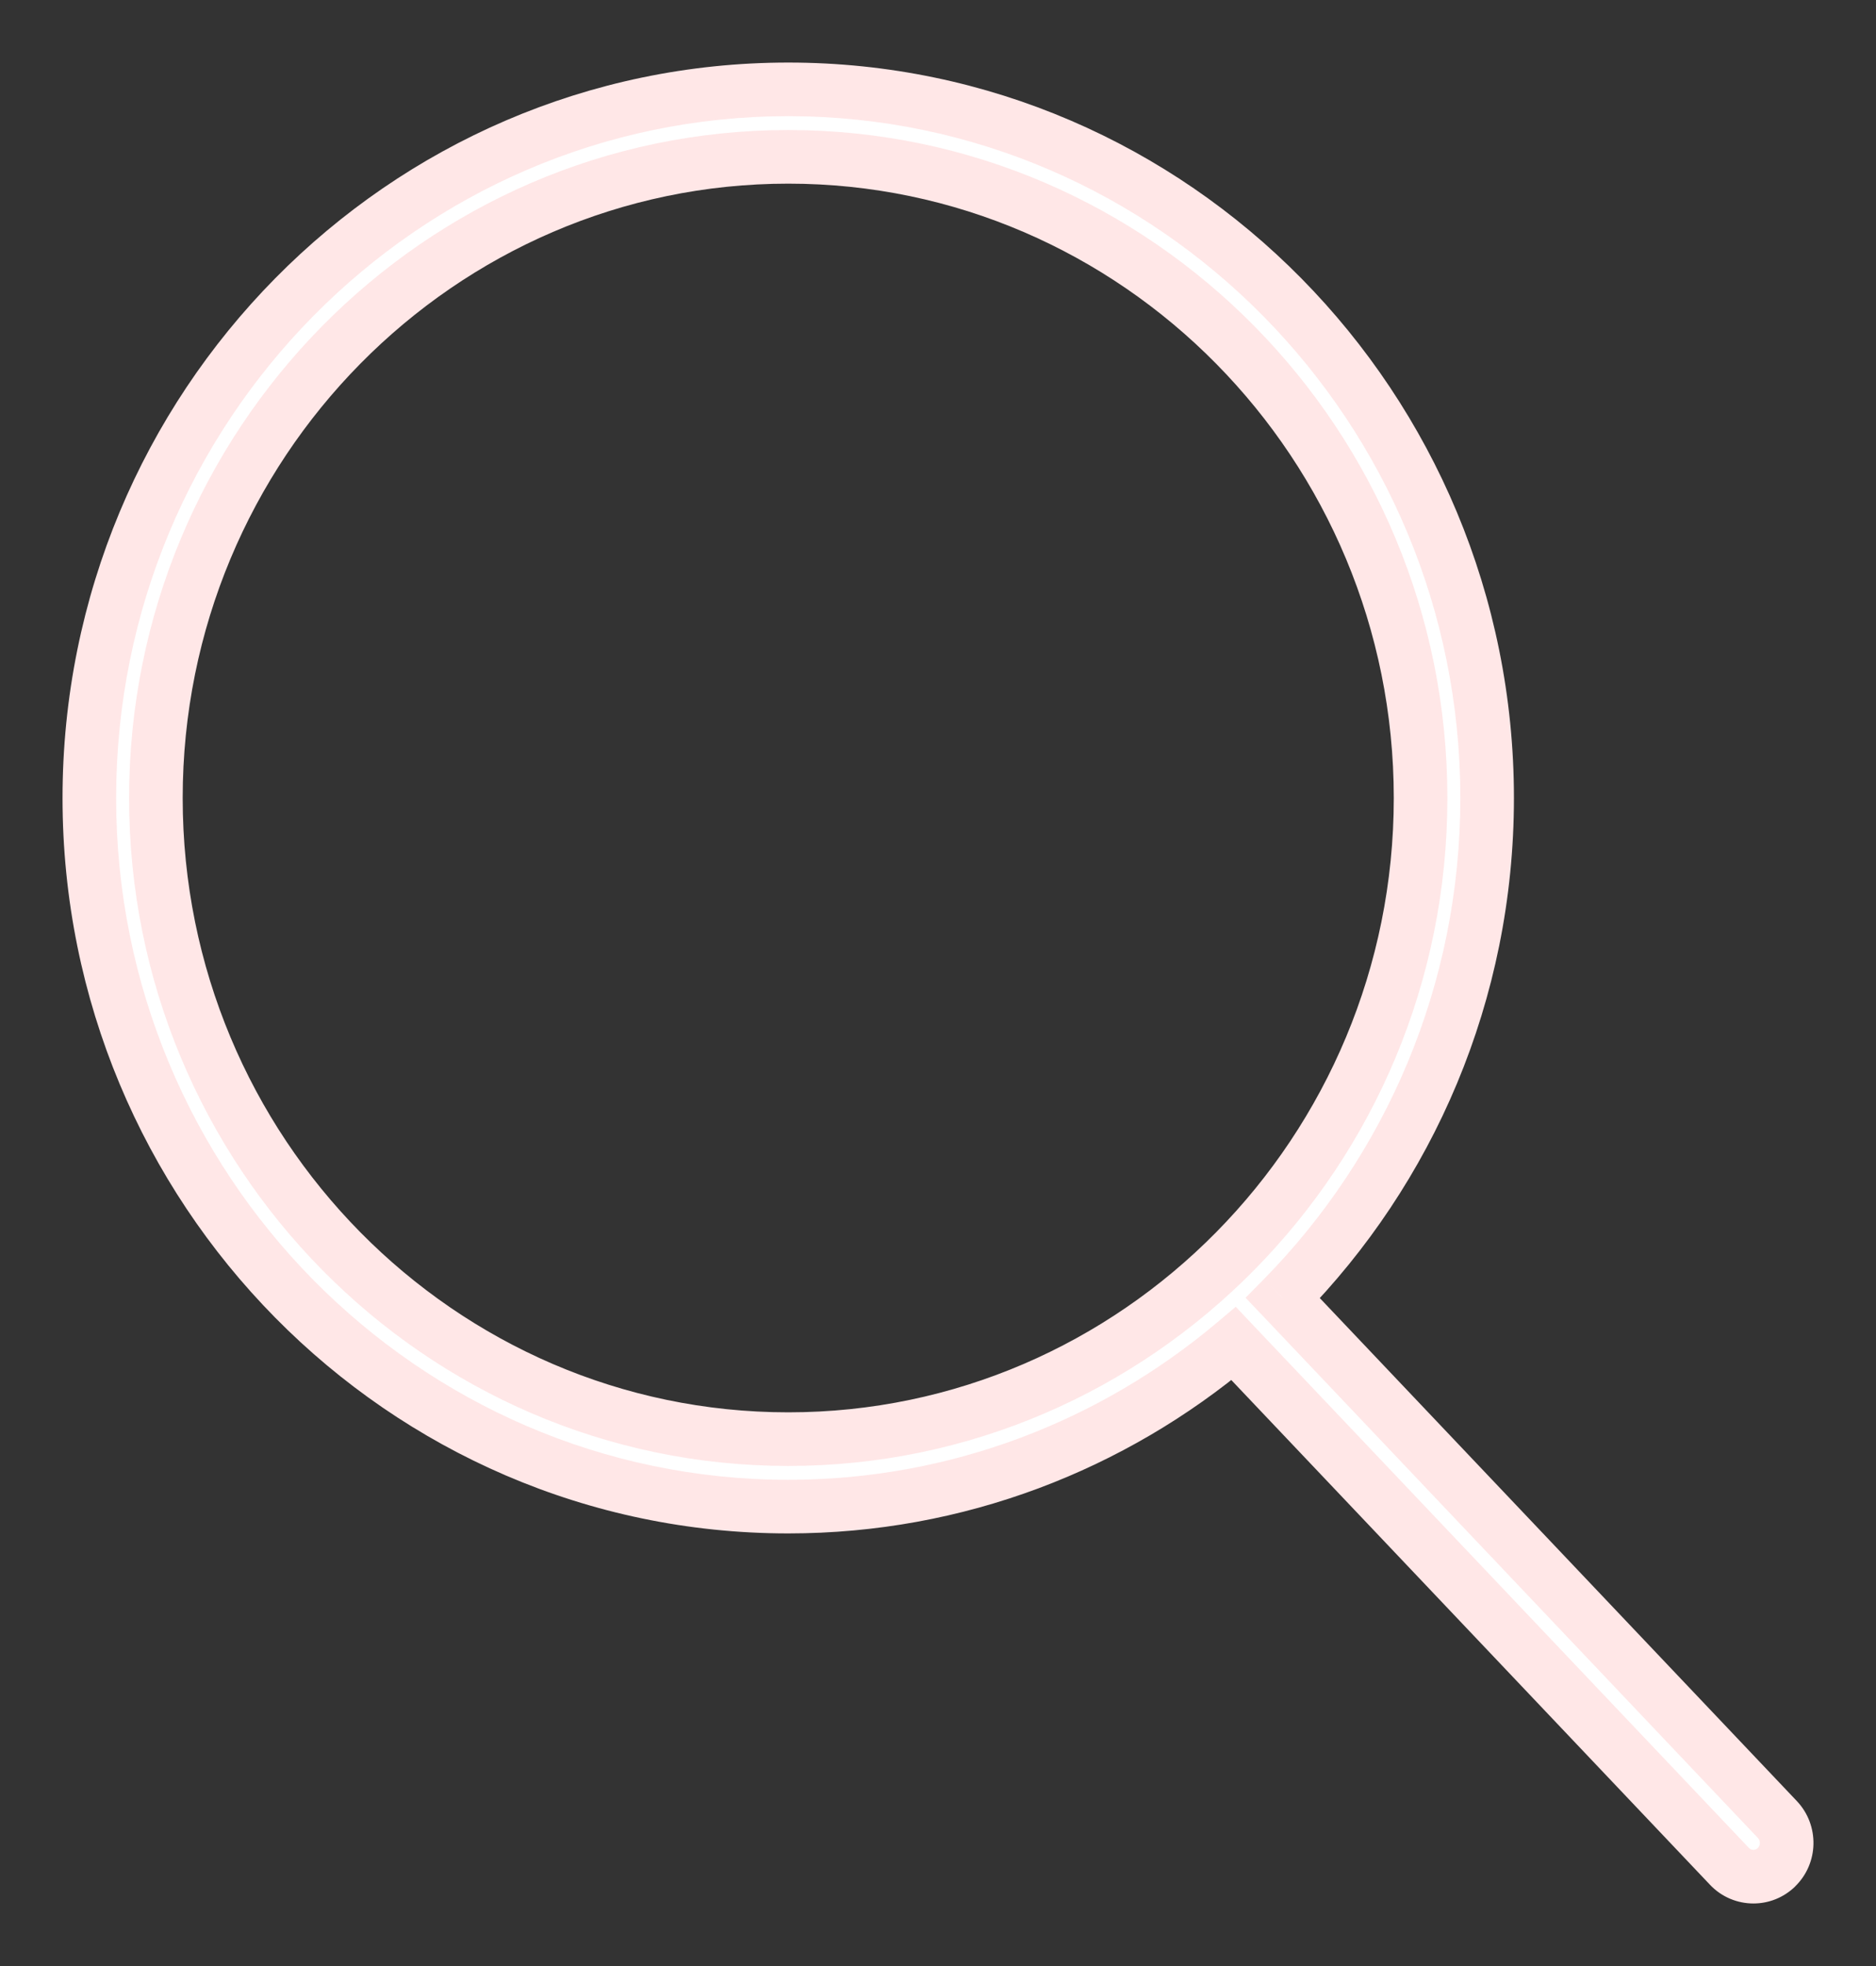 <svg width="21" height="22" viewBox="0 0 21 22" fill="none" xmlns="http://www.w3.org/2000/svg">
<rect x="0" y="0" width="21" height="22" fill="#333333" stroke="none"/>
<path fill-rule="evenodd" clip-rule="evenodd" d="M14.36 14.526L19.896 20.361C20.038 20.511 20.034 20.75 19.886 20.895C19.814 20.965 19.721 21 19.628 21C19.53 21 19.432 20.962 19.359 20.884L13.81 15.035C12.455 16.173 10.717 16.859 8.824 16.859C4.509 16.859 1 13.302 1 8.93C1 4.557 4.509 1 8.824 1C13.138 1 16.647 4.557 16.647 8.93C16.647 11.112 15.772 13.09 14.36 14.526ZM1.745 8.93C1.745 12.886 4.92 16.104 8.824 16.104C12.726 16.104 15.902 12.886 15.902 8.93C15.902 4.973 12.727 1.755 8.824 1.755C4.92 1.755 1.745 4.973 1.745 8.93Z" fill="white"/>
<path d="M19.896 20.361L20.114 20.154L20.114 20.154L19.896 20.361ZM14.36 14.526L14.147 14.315L13.943 14.522L14.143 14.732L14.36 14.526ZM19.886 20.895L20.095 21.11L20.095 21.109L19.886 20.895ZM19.359 20.884L19.577 20.678L19.577 20.678L19.359 20.884ZM13.81 15.035L14.027 14.828L13.833 14.623L13.617 14.805L13.81 15.035ZM20.114 20.154L14.578 14.319L14.143 14.732L19.678 20.567L20.114 20.154ZM20.095 21.109C20.361 20.85 20.369 20.424 20.114 20.154L19.678 20.567C19.708 20.599 19.707 20.65 19.676 20.68L20.095 21.109ZM19.628 21.3C19.797 21.3 19.965 21.236 20.095 21.11L19.677 20.68C19.662 20.694 19.645 20.7 19.628 20.7V21.3ZM19.141 21.09C19.273 21.23 19.451 21.3 19.628 21.3V20.7C19.609 20.7 19.591 20.693 19.577 20.678L19.141 21.09ZM13.592 15.241L19.141 21.09L19.577 20.678L14.027 14.828L13.592 15.241ZM8.824 17.159C10.791 17.159 12.597 16.446 14.003 15.264L13.617 14.805C12.314 15.9 10.643 16.559 8.824 16.559V17.159ZM0.7 8.93C0.7 13.464 4.34 17.159 8.824 17.159V16.559C4.679 16.559 1.3 13.14 1.3 8.93H0.7ZM8.824 0.7C4.34 0.7 0.7 4.395 0.7 8.93H1.3C1.3 4.719 4.679 1.3 8.824 1.3V0.7ZM16.947 8.93C16.947 4.395 13.307 0.7 8.824 0.7V1.3C12.968 1.3 16.347 4.719 16.347 8.93H16.947ZM14.574 14.736C16.039 13.247 16.947 11.193 16.947 8.93H16.347C16.347 11.03 15.505 12.934 14.147 14.315L14.574 14.736ZM8.824 15.804C5.09 15.804 2.045 12.724 2.045 8.93H1.445C1.445 13.048 4.751 16.404 8.824 16.404V15.804ZM15.602 8.93C15.602 12.724 12.557 15.804 8.824 15.804V16.404C12.896 16.404 16.202 13.048 16.202 8.93H15.602ZM8.824 2.055C12.557 2.055 15.602 5.135 15.602 8.93H16.202C16.202 4.812 12.896 1.455 8.824 1.455V2.055ZM2.045 8.93C2.045 5.135 5.09 2.055 8.824 2.055V1.455C4.751 1.455 1.445 4.812 1.445 8.93H2.045Z" fill="#FFE7E7"/>
</svg>
